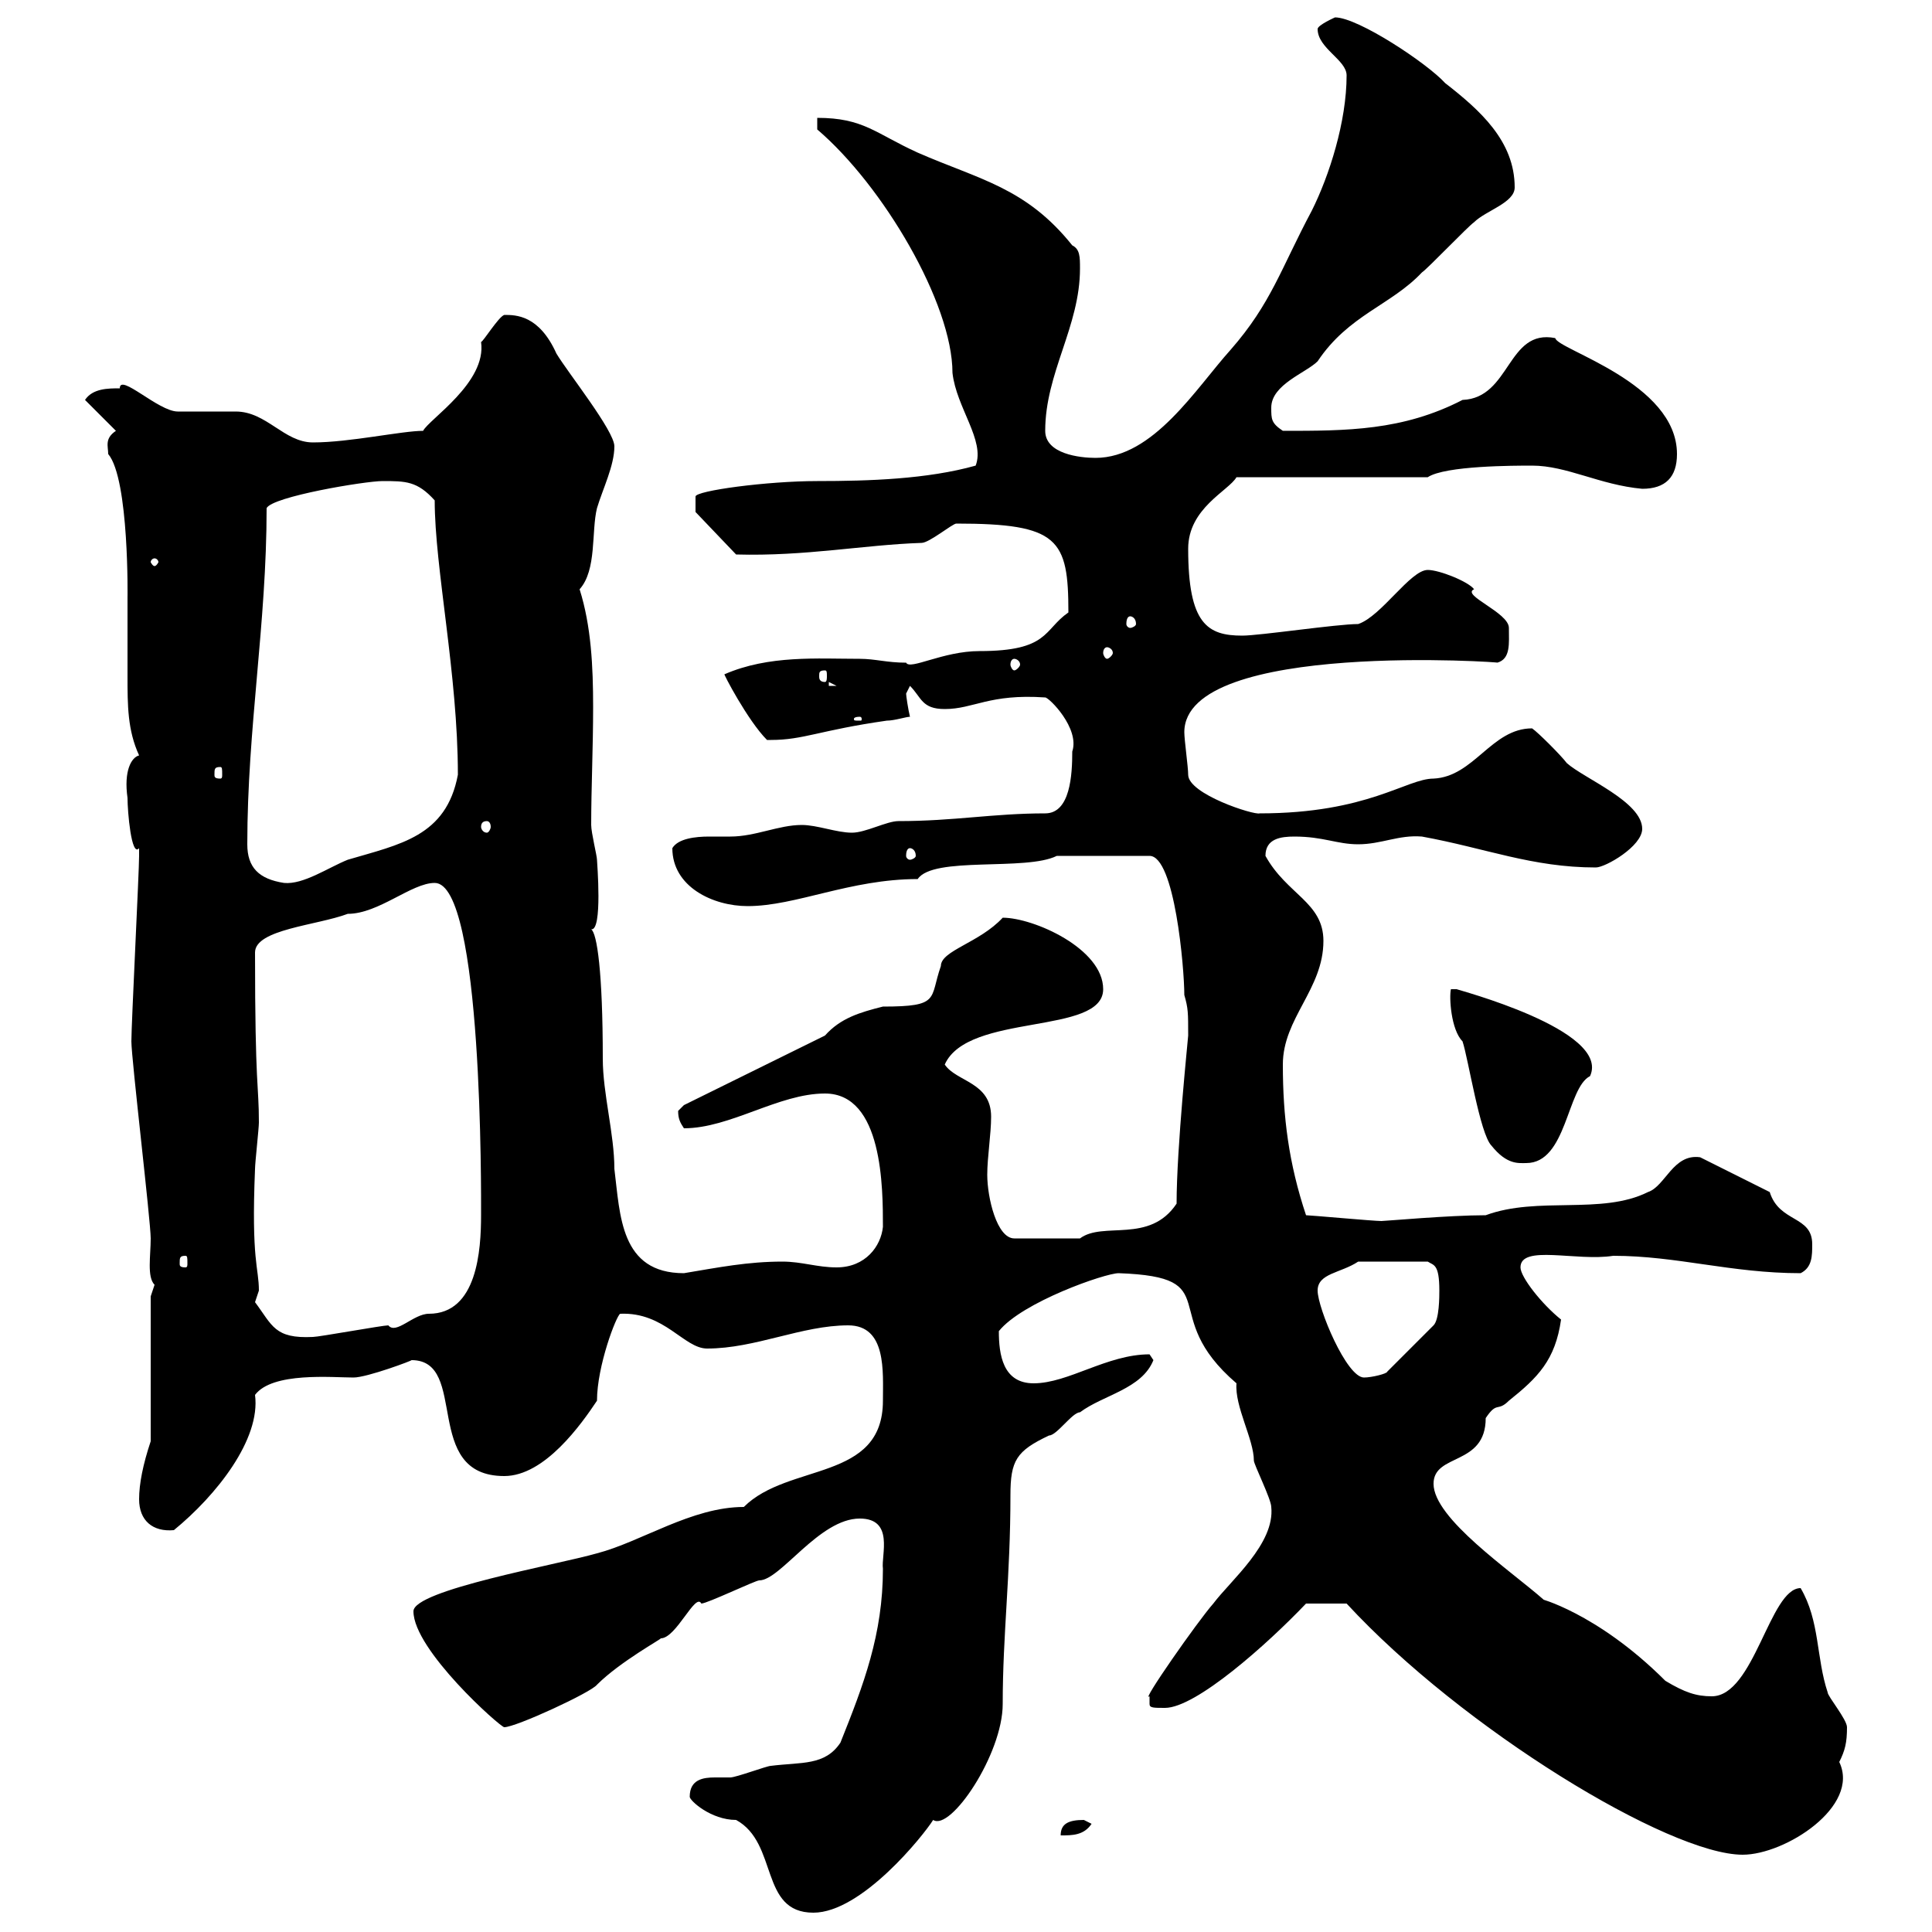<svg xmlns="http://www.w3.org/2000/svg" xmlns:xlink="http://www.w3.org/1999/xlink" width="300" height="300"><path d="M107.10 279C107.10 279.60 110.40 282.60 114.30 282.60C120.90 286.20 117.90 297 126.30 297C133.80 297 143.40 285 144.90 282.60C147.60 284.40 155.70 272.40 155.70 264.60C155.70 253.80 156.90 244.80 156.90 232.20C156.90 226.80 157.80 225.30 162.90 222.90C164.10 222.90 166.50 219.30 167.70 219.30C171.30 216.60 177.30 215.70 179.10 211.20C179.10 211.20 178.50 210.30 178.50 210.30C171.90 210.30 165.90 214.80 160.50 214.80C155.70 214.80 155.10 210.30 155.10 206.70C158.70 202.20 171.60 197.70 173.70 197.70C190.80 198.30 179.40 204 192 214.80C191.70 218.40 194.70 223.50 194.70 226.80C194.70 227.40 197.40 232.80 197.40 234C198 239.70 191.10 245.40 188.40 249C186 251.70 177 264.60 178.50 263.40C178.50 263.40 178.50 263.40 178.50 264.60C178.50 265.20 179.10 265.20 180.90 265.20C185.70 265.20 196.80 255.30 202.80 249L209.10 249C227.10 268.50 259.20 288 270.60 288C277.20 288 288.90 280.50 285.60 273.60C286.50 271.80 286.80 270.60 286.80 268.20C286.80 267 283.80 263.40 283.80 262.80C282 257.40 282.60 251.70 279.60 246.60C274.80 246.60 272.40 263.40 265.80 263.40C263.40 263.40 261.60 262.80 258.60 261C247.80 250.20 238.50 248.10 239.70 248.40C234.60 243.90 222.60 235.80 222.60 230.40C222.60 225.60 230.70 227.70 230.70 220.20C232.50 217.50 232.50 219.30 234.30 217.50C238.80 213.90 241.50 211.20 242.40 204.90C239.40 202.50 236.10 198.30 236.10 196.80C236.10 193.20 244.80 195.90 250.50 195C260.40 195 268.80 197.70 279.60 197.70C281.40 196.80 281.40 195 281.40 193.20C281.40 188.70 276.30 189.90 274.80 185.10C273 184.20 265.80 180.60 264 179.70C259.80 179.10 258.60 184.20 255.90 185.10C248.70 188.70 238.80 185.70 230.70 188.70C225 188.70 215.10 189.60 214.50 189.60C213.30 189.60 203.40 188.70 202.80 188.70C200.10 180.60 199.20 173.40 199.20 165.30C199.20 158.10 205.50 153.60 205.50 146.10C205.50 140.10 199.80 138.90 196.50 132.90C196.50 130.20 198.90 129.90 201 129.90C205.50 129.90 207.60 131.10 210.90 131.10C214.50 131.10 217.20 129.60 220.80 129.90C230.70 131.70 237.90 134.70 247.80 134.70C249.30 134.70 255 131.40 255 128.70C255 124.50 246 120.90 243.30 118.50C242.40 117.30 238.80 113.70 237.90 113.10C231.60 113.10 228.90 120.60 222.60 120.90C218.40 120.90 212.40 126.30 195.60 126.30C194.70 126.60 184.50 123.30 184.50 120.30C184.50 119.10 183.90 114.90 183.90 113.70C183.90 99.30 234.30 102.90 232.50 102.90C234.60 102.30 234.30 99.90 234.30 97.50C234.30 95.10 226.80 92.40 228.90 91.50C228 90.30 223.50 88.50 221.70 88.50C219 88.50 214.50 95.70 210.90 96.90C207.60 96.90 195.60 98.70 192.90 98.70C187.50 98.70 184.50 96.90 184.50 85.20C184.50 78.90 190.80 76.20 192 74.10L221.70 74.10C224.40 72.30 235.20 72.30 237.90 72.30C243.30 72.30 248.40 75.30 255 75.90C258.60 75.90 260.40 74.10 260.40 70.50C260.40 59.40 241.80 54.30 241.50 52.50C234 51 234.60 61.80 227.10 62.10C217.80 66.90 209.10 66.90 199.20 66.90C197.40 65.70 197.40 65.10 197.40 63.30C197.40 59.70 202.80 57.90 204.60 56.10C209.40 48.90 216 47.40 220.80 42.30C221.70 41.70 228 35.10 228.90 34.50C230.70 32.70 235.20 31.50 235.20 29.10C235.20 21.90 229.80 17.10 224.40 12.90C221.70 9.90 210.90 2.70 207.30 2.70C207.30 2.70 204.60 3.90 204.60 4.50C204.60 7.50 209.10 9.30 209.10 11.70C209.10 18.90 206.40 27.30 203.70 32.70C198.90 41.70 197.40 47.10 191.10 54.30C185.70 60.30 179.10 71.10 170.10 71.10C167.70 71.10 162.30 70.50 162.30 66.90C162.30 57.90 167.70 50.70 167.70 41.70C167.70 39.90 167.70 38.70 166.50 38.10C159.30 29.10 152.10 27.90 142.50 23.70C135.90 20.70 134.10 18.30 126.90 18.30L126.90 20.10C137.10 28.80 147.90 47.10 147.90 57.90C148.50 63.30 153 68.40 151.50 72.30C144 74.40 135 74.70 126.90 74.70C119.10 74.70 108 76.20 108 77.10C108 77.70 108 79.80 108 79.50L114.30 86.10C125.10 86.40 134.10 84.60 143.10 84.30C144.30 84.30 147.90 81.30 148.50 81.30C164.40 81.30 165.90 83.70 165.90 95.10C162 97.80 162.90 101.10 152.10 101.10C146.40 101.10 141.30 104.10 140.70 102.90C137.70 102.90 135.90 102.30 133.50 102.30C126.90 102.30 119.40 101.70 112.50 104.70C112.20 104.40 116.10 111.90 119.10 114.90C119.10 114.90 119.10 114.90 119.70 114.90C124.80 114.90 127.20 113.40 137.70 111.90C138.90 111.90 140.70 111.30 141.30 111.30C141 110.10 140.70 108 140.70 107.70C140.70 107.70 141.30 106.50 141.30 106.50C143.10 108.30 143.10 110.10 146.70 110.10C151.20 110.10 153.60 107.70 162.30 108.30C162.90 108.30 167.70 113.10 166.50 116.70C166.50 120.30 166.20 126.30 162.30 126.30C154.20 126.30 148.20 127.50 139.50 127.50C137.70 127.50 134.40 129.30 132.30 129.30C129.90 129.30 126.90 128.10 124.50 128.10C120.90 128.10 117.30 129.90 113.40 129.90C112.50 129.90 111.60 129.90 110.10 129.90C108 129.90 105.30 130.20 104.40 131.70C104.40 137.70 110.70 140.70 116.10 140.70C123.60 140.70 132 136.50 142.50 136.50C144.90 132.90 159.30 135.30 164.10 132.90L178.50 132.90C182.40 132.90 183.90 150.30 183.90 154.50C184.50 156.60 184.50 157.20 184.50 160.80C184.50 161.10 182.70 178.20 182.70 186.90C178.50 193.20 171.30 189.60 167.70 192.30L157.50 192.30C154.80 192.30 153.30 186 153.30 182.40C153.30 179.70 153.90 176.10 153.90 173.40C153.90 168 148.50 168 146.70 165.30C150.30 157.20 171.30 160.80 171.30 153.60C171.30 147.30 160.50 142.50 155.70 142.50C152.10 146.40 146.10 147.60 146.10 150C144.30 155.10 146.10 156.30 137.10 156.30C133.50 157.20 130.50 158.10 128.10 160.80L106.20 171.60C106.20 171.60 105.30 172.50 105.30 172.50C105.30 173.70 105.60 174.30 106.20 175.20C113.40 175.20 120.90 169.80 128.10 169.80C137.10 169.80 137.10 184.50 137.10 190.50C136.80 193.50 134.40 196.80 129.90 196.80C126.90 196.80 124.50 195.90 121.50 195.90C116.10 195.90 111.60 196.80 106.20 197.70C96.30 197.70 96.30 188.70 95.40 181.50C95.40 176.10 93.60 169.80 93.60 164.40C93.60 150.90 92.70 144.90 91.80 144.30C93.60 144.60 92.70 133.80 92.70 133.50C92.70 132.90 91.80 129.30 91.80 128.10C91.80 122.40 92.10 116.10 92.10 109.80C92.10 103.50 91.80 97.20 90 91.50C92.70 88.50 91.80 82.50 92.70 78.90C93.60 75.90 95.40 72.30 95.40 69.30C95.40 66.90 88.20 57.90 86.40 54.90C83.70 48.90 80.10 48.90 78.30 48.90C77.40 49.20 75 53.10 74.70 53.10C75.60 59.40 66.60 65.10 65.70 66.90C62.40 66.90 54.30 68.70 48.60 68.70C44.10 68.70 41.40 63.90 36.60 63.90C36 63.90 28.80 63.90 27.60 63.90C24.60 63.90 18.60 57.90 18.60 60.30C16.80 60.30 14.40 60.30 13.20 62.10L18 66.90C16.20 68.10 16.80 69.30 16.80 70.50C20.10 74.40 19.80 93.30 19.80 92.70C19.80 96.90 19.80 101.10 19.80 105C19.80 109.50 19.80 113.40 21.60 117.30C20.40 117.60 19.20 119.70 19.80 123.90C19.80 126 20.40 133.20 21.60 131.70C21.60 132.90 21.60 132.90 21.60 132.90C21.60 135.30 20.40 159 20.40 161.70C20.40 164.40 23.40 189.60 23.40 192.30C23.40 195 22.80 198.30 24 199.50C24 199.50 23.40 201.30 23.40 201.30L23.40 223.80C22.20 227.40 21.60 230.40 21.60 232.80C21.60 236.10 23.70 237.90 27 237.60C33.60 232.20 40.50 223.50 39.60 216.60C42.30 213 51.60 213.90 54.90 213.90C57 213.90 64.20 211.20 63.90 211.20C72.90 211.20 65.40 229.20 78.30 229.20C84.60 229.20 90.30 221.10 92.70 217.50C92.70 212.10 95.70 204.30 96.30 204C103.20 203.70 106.20 209.40 109.80 209.40C117.30 209.40 124.50 205.80 131.70 205.80C137.70 205.80 137.10 213 137.10 217.50C137.10 230.10 122.40 227.10 115.50 234C107.40 234 99.60 239.40 92.70 241.20C86.40 243 64.20 246.90 64.20 250.20C64.20 256.20 77.70 268.20 78.30 268.20C80.10 268.20 91.80 262.80 92.70 261.60C96.30 258 102.90 254.40 102.60 254.40C105 254.40 108 247.20 108.90 249C109.80 249 117.30 245.40 117.90 245.40C121.20 245.40 127.20 235.80 133.50 235.80C138.90 235.80 136.80 241.50 137.10 243.60C137.10 253.80 134.10 261.60 130.50 270.60C128.10 274.20 124.50 273.60 119.70 274.20C119.10 274.20 114.30 276 113.40 276C112.50 276 112.20 276 111 276C109.20 276 107.10 276.30 107.10 279ZM168.30 282.60C165.90 282.60 164.70 283.20 164.70 285C166.50 285 168.30 285 169.50 283.20C169.50 283.20 168.30 282.60 168.30 282.60ZM204.60 200.40C204.60 197.70 208.20 197.70 210.90 195.90L221.70 195.90C222.60 196.50 223.50 196.20 223.50 200.40C223.50 201.30 223.50 204.90 222.60 205.80L215.40 213C215.40 213.30 213 213.90 211.80 213.90C209.10 213.90 204.60 203.10 204.60 200.40ZM39.60 202.20C39.60 202.20 40.20 200.40 40.20 200.40C40.20 196.80 39 195.90 39.60 181.50C39.60 180.60 40.20 175.20 40.20 174.30C40.20 168.30 39.60 169.20 39.60 147.90C39.60 144.30 49.20 143.70 54 141.90C58.80 141.90 63.90 137.10 67.50 137.10C75 137.10 74.70 185.70 74.70 188.70C74.70 194.10 74.10 204 66.60 204C64.20 204 61.50 207.30 60.30 205.80C59.40 205.80 49.50 207.60 48.60 207.60C42.60 207.90 42.30 205.80 39.60 202.20ZM28.80 195C29.10 195 29.10 195.30 29.10 196.20C29.10 196.50 29.10 196.80 28.80 196.80C27.90 196.80 27.90 196.50 27.90 196.20C27.90 195.30 27.90 195 28.80 195ZM225.30 153.60C225 154.80 225.30 159.90 227.10 161.70C228 164.40 229.80 176.10 231.60 177.90C234 180.90 235.80 180.60 237 180.60C243.30 180.60 243.30 168.90 246.90 167.10C250.20 159.90 225.90 153.60 226.20 153.60C226.20 153.60 225.30 153.60 225.30 153.60ZM38.40 131.10C38.40 113.10 41.40 96.90 41.40 78.90C42.30 77.10 56.70 74.70 59.40 74.70C63 74.70 64.80 74.70 67.50 77.70C67.50 88.20 71.10 104.70 71.10 120.30C69.30 129.90 62.10 131.10 54 133.50C51 134.70 47.10 137.40 44.10 137.10C40.20 136.50 38.40 134.70 38.40 131.10ZM141.30 131.70C141.60 131.70 142.20 132 142.20 132.90C142.20 133.20 141.60 133.50 141.30 133.50C141 133.50 140.70 133.20 140.70 132.90C140.70 132 141 131.70 141.30 131.70ZM75.60 127.50C75.90 127.50 76.20 127.80 76.20 128.40C76.20 128.70 75.90 129.30 75.60 129.30C75 129.30 74.70 128.70 74.70 128.40C74.70 127.80 75 127.50 75.60 127.50ZM34.20 119.10C34.50 119.10 34.50 119.40 34.50 120.30C34.50 120.60 34.50 120.90 34.20 120.90C33.30 120.90 33.30 120.60 33.30 120.30C33.30 119.40 33.30 119.10 34.20 119.10ZM133.50 111.30C133.80 111.30 133.80 111.60 133.80 111.60C133.80 111.90 133.80 111.90 133.50 111.90C132.60 111.90 132.60 111.90 132.60 111.60C132.60 111.60 132.60 111.30 133.50 111.30ZM128.70 105.90L129.90 106.50L128.70 106.50ZM128.10 104.10C128.40 104.10 128.40 104.40 128.40 105C128.40 105.30 128.40 105.90 128.10 105.90C127.20 105.90 127.20 105.30 127.20 105C127.20 104.40 127.20 104.10 128.10 104.10ZM157.50 102.30C157.80 102.30 158.40 102.60 158.40 103.20C158.40 103.50 157.80 104.10 157.50 104.10C157.20 104.10 156.90 103.50 156.90 103.20C156.90 102.60 157.20 102.30 157.50 102.30ZM171.90 100.50C172.20 100.50 172.80 100.80 172.80 101.40C172.80 101.70 172.20 102.30 171.90 102.30C171.60 102.30 171.30 101.70 171.30 101.40C171.30 100.80 171.60 100.50 171.90 100.50ZM175.50 95.70C175.80 95.70 176.40 96 176.40 96.90C176.40 97.20 175.80 97.50 175.50 97.50C175.20 97.50 174.90 97.20 174.90 96.90C174.90 96 175.20 95.70 175.50 95.70ZM24 86.70C24.30 86.70 24.60 87 24.60 87.30C24.60 87.30 24.30 87.90 24 87.90C23.70 87.90 23.40 87.30 23.40 87.30C23.40 87 23.70 86.70 24 86.70Z"/></svg>